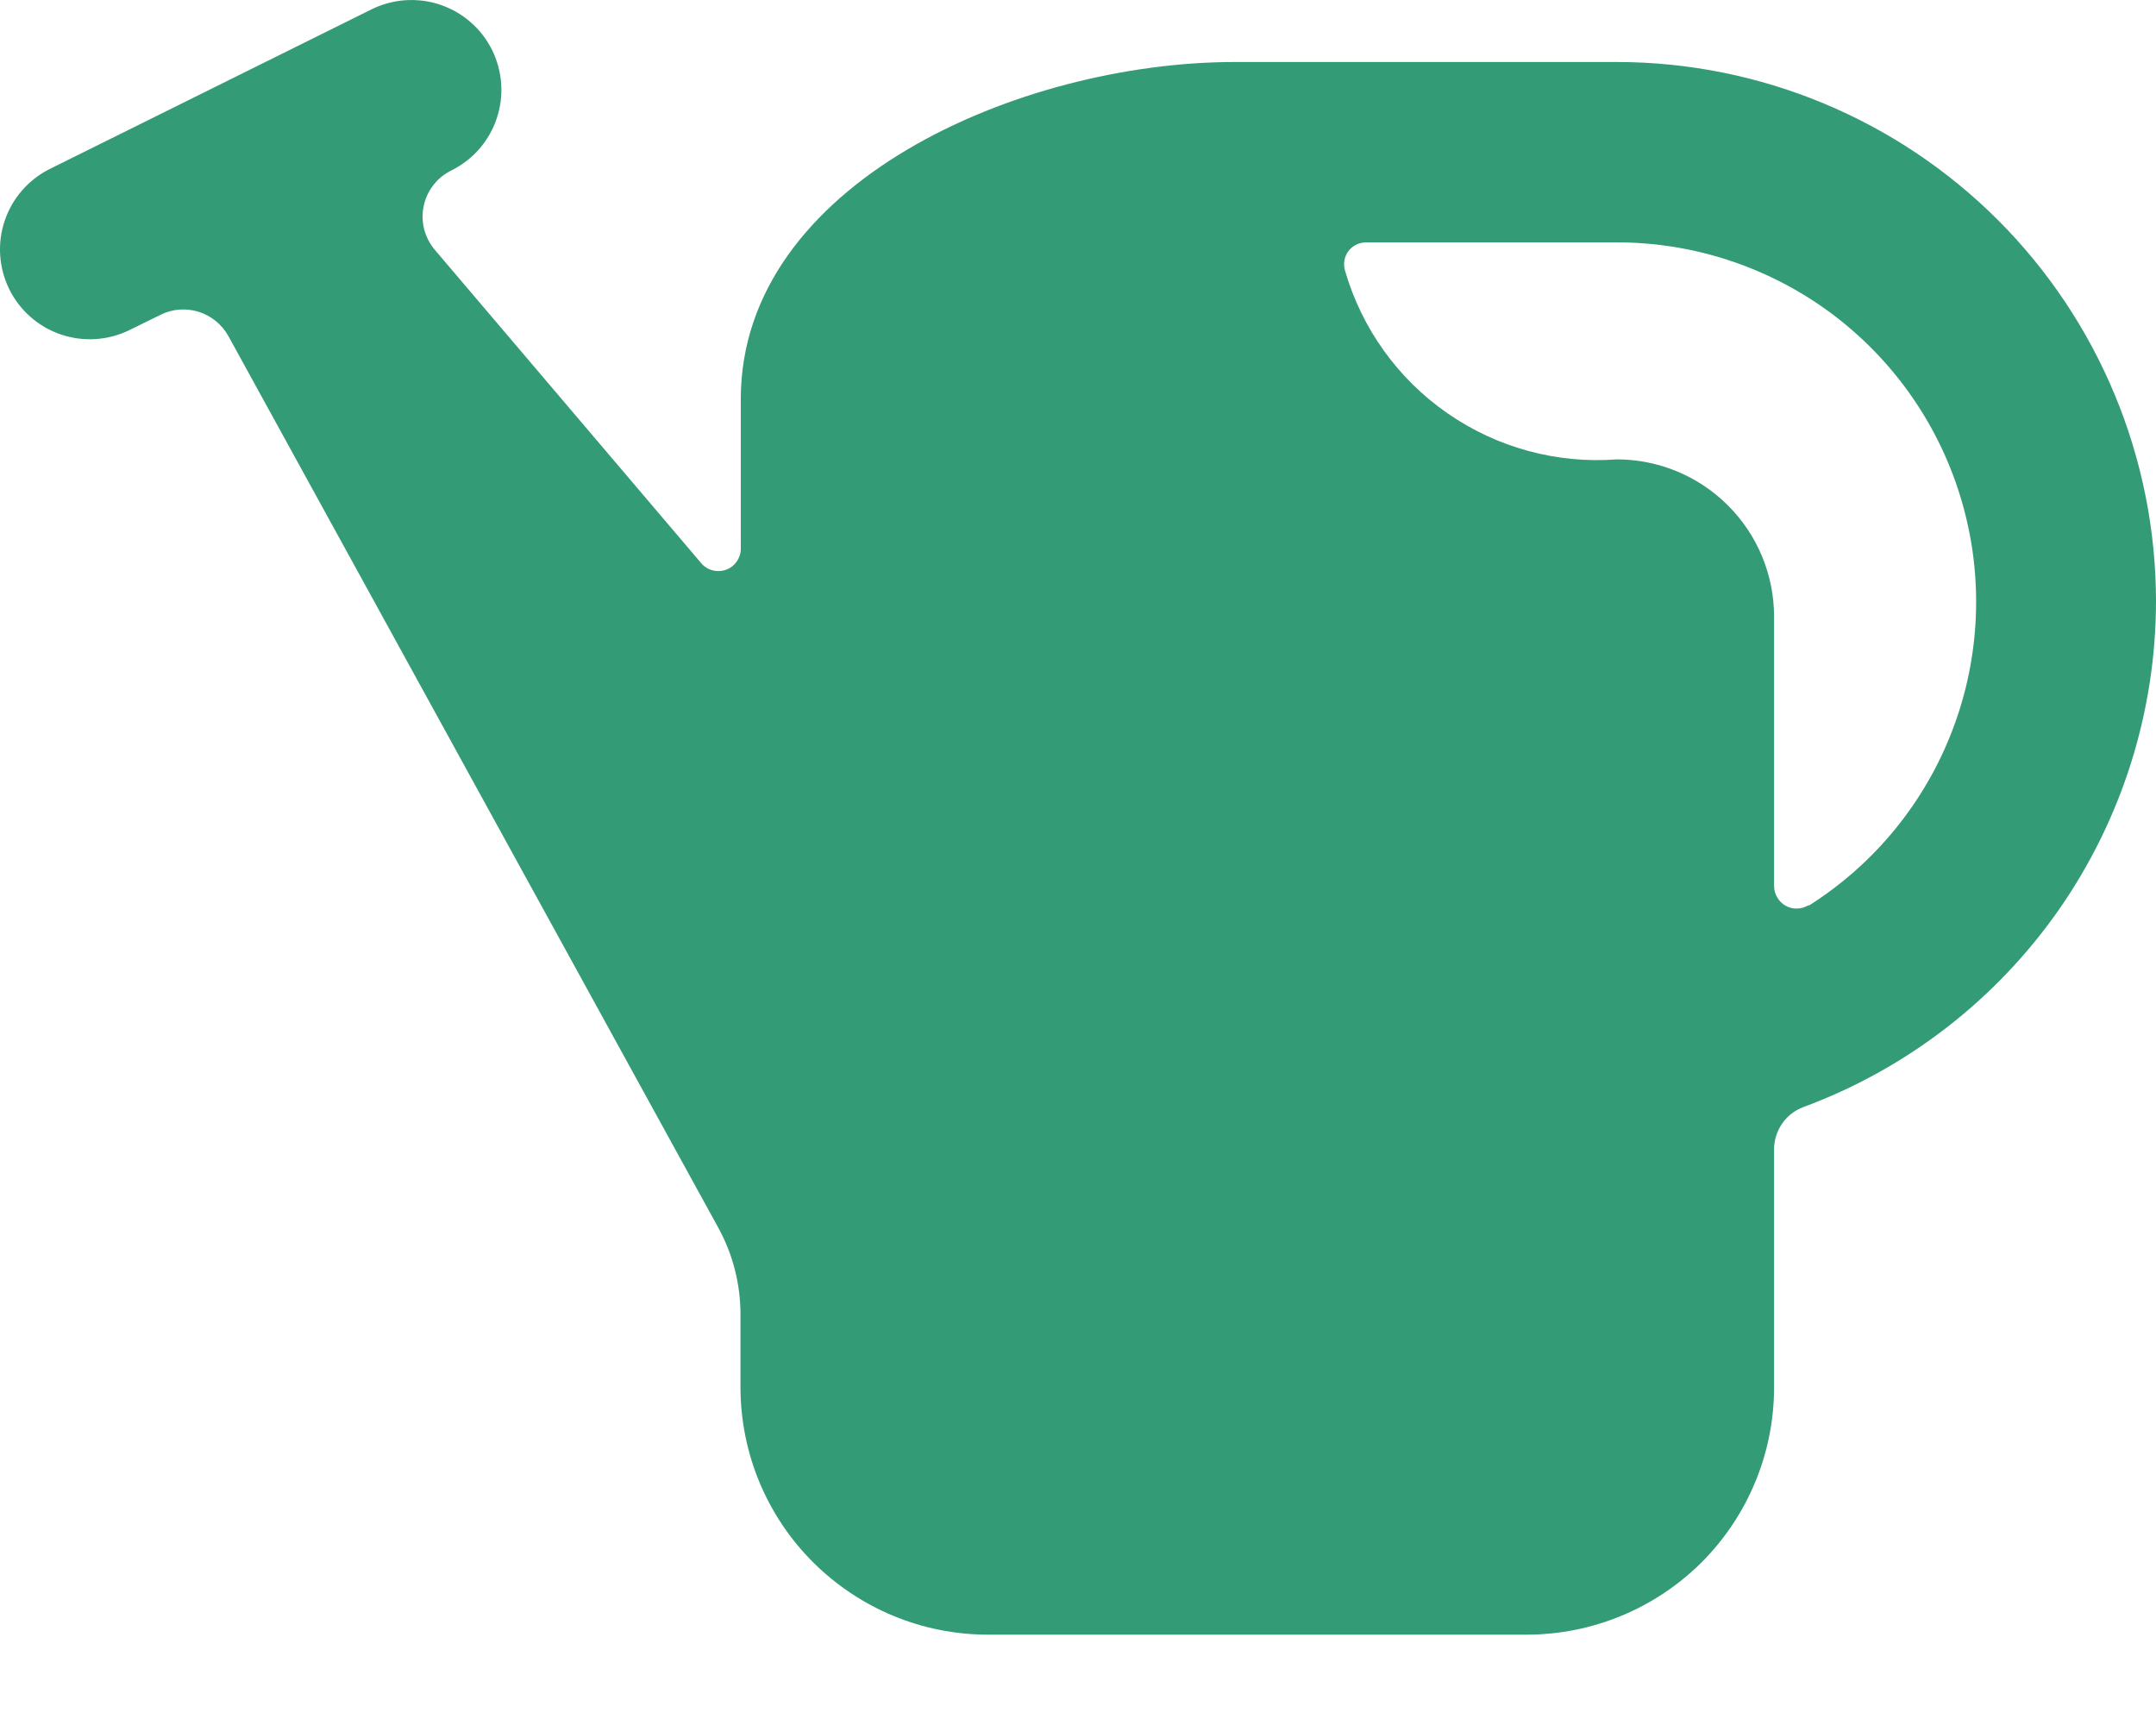 <svg width="20" height="16" viewBox="0 0 20 16" fill="none" xmlns="http://www.w3.org/2000/svg">
<path d="M20 5.576C19.999 4.25 19.471 2.979 18.534 2.041C17.596 1.104 16.325 0.576 14.999 0.575H11.456C9.456 0.575 6.872 1.703 6.872 3.701V5.089C6.872 5.132 6.859 5.173 6.834 5.208C6.81 5.243 6.776 5.27 6.736 5.284C6.696 5.299 6.652 5.301 6.611 5.29C6.57 5.28 6.533 5.257 6.505 5.224L4.035 2.319C3.988 2.264 3.954 2.199 3.935 2.128C3.917 2.058 3.915 1.984 3.93 1.913C3.944 1.842 3.975 1.775 4.02 1.717C4.064 1.659 4.122 1.613 4.187 1.581C4.285 1.532 4.373 1.465 4.445 1.383C4.517 1.3 4.572 1.204 4.607 1.101C4.642 0.997 4.657 0.887 4.649 0.778C4.642 0.669 4.613 0.562 4.565 0.464C4.516 0.366 4.449 0.278 4.366 0.206C4.284 0.134 4.188 0.079 4.084 0.044C3.981 0.009 3.871 -0.005 3.762 0.002C3.653 0.009 3.546 0.038 3.448 0.086L0.46 1.568C0.263 1.667 0.113 1.84 0.043 2.049C-0.027 2.257 -0.011 2.485 0.086 2.683C0.184 2.88 0.355 3.031 0.564 3.102C0.772 3.173 1 3.159 1.198 3.063L1.489 2.92C1.599 2.865 1.726 2.855 1.843 2.892C1.96 2.929 2.058 3.009 2.118 3.116L6.664 11.389C6.799 11.635 6.869 11.911 6.869 12.192V12.869C6.87 13.478 7.112 14.061 7.542 14.49C7.973 14.92 8.556 15.162 9.164 15.162H14.165C14.773 15.161 15.356 14.919 15.786 14.49C16.215 14.06 16.457 13.477 16.457 12.869V10.659C16.457 10.574 16.484 10.491 16.532 10.421C16.581 10.351 16.65 10.297 16.73 10.268C17.689 9.913 18.516 9.273 19.101 8.435C19.685 7.596 19.999 6.598 20 5.576ZM16.778 8.395C16.746 8.415 16.71 8.426 16.672 8.427C16.635 8.429 16.598 8.42 16.566 8.402C16.533 8.384 16.506 8.357 16.487 8.325C16.468 8.293 16.457 8.256 16.457 8.219V5.719C16.457 5.332 16.303 4.961 16.029 4.688C15.756 4.415 15.385 4.261 14.999 4.261C14.441 4.303 13.886 4.152 13.427 3.833C12.968 3.515 12.632 3.047 12.477 2.51C12.468 2.48 12.466 2.448 12.471 2.417C12.476 2.386 12.489 2.357 12.507 2.331C12.526 2.305 12.551 2.284 12.58 2.27C12.609 2.255 12.641 2.248 12.673 2.248H14.999C15.721 2.248 16.424 2.483 17.002 2.917C17.579 3.352 18 3.962 18.2 4.656C18.401 5.35 18.371 6.09 18.114 6.766C17.858 7.441 17.389 8.015 16.778 8.401V8.395Z" fill="#339B76"/>
</svg>
